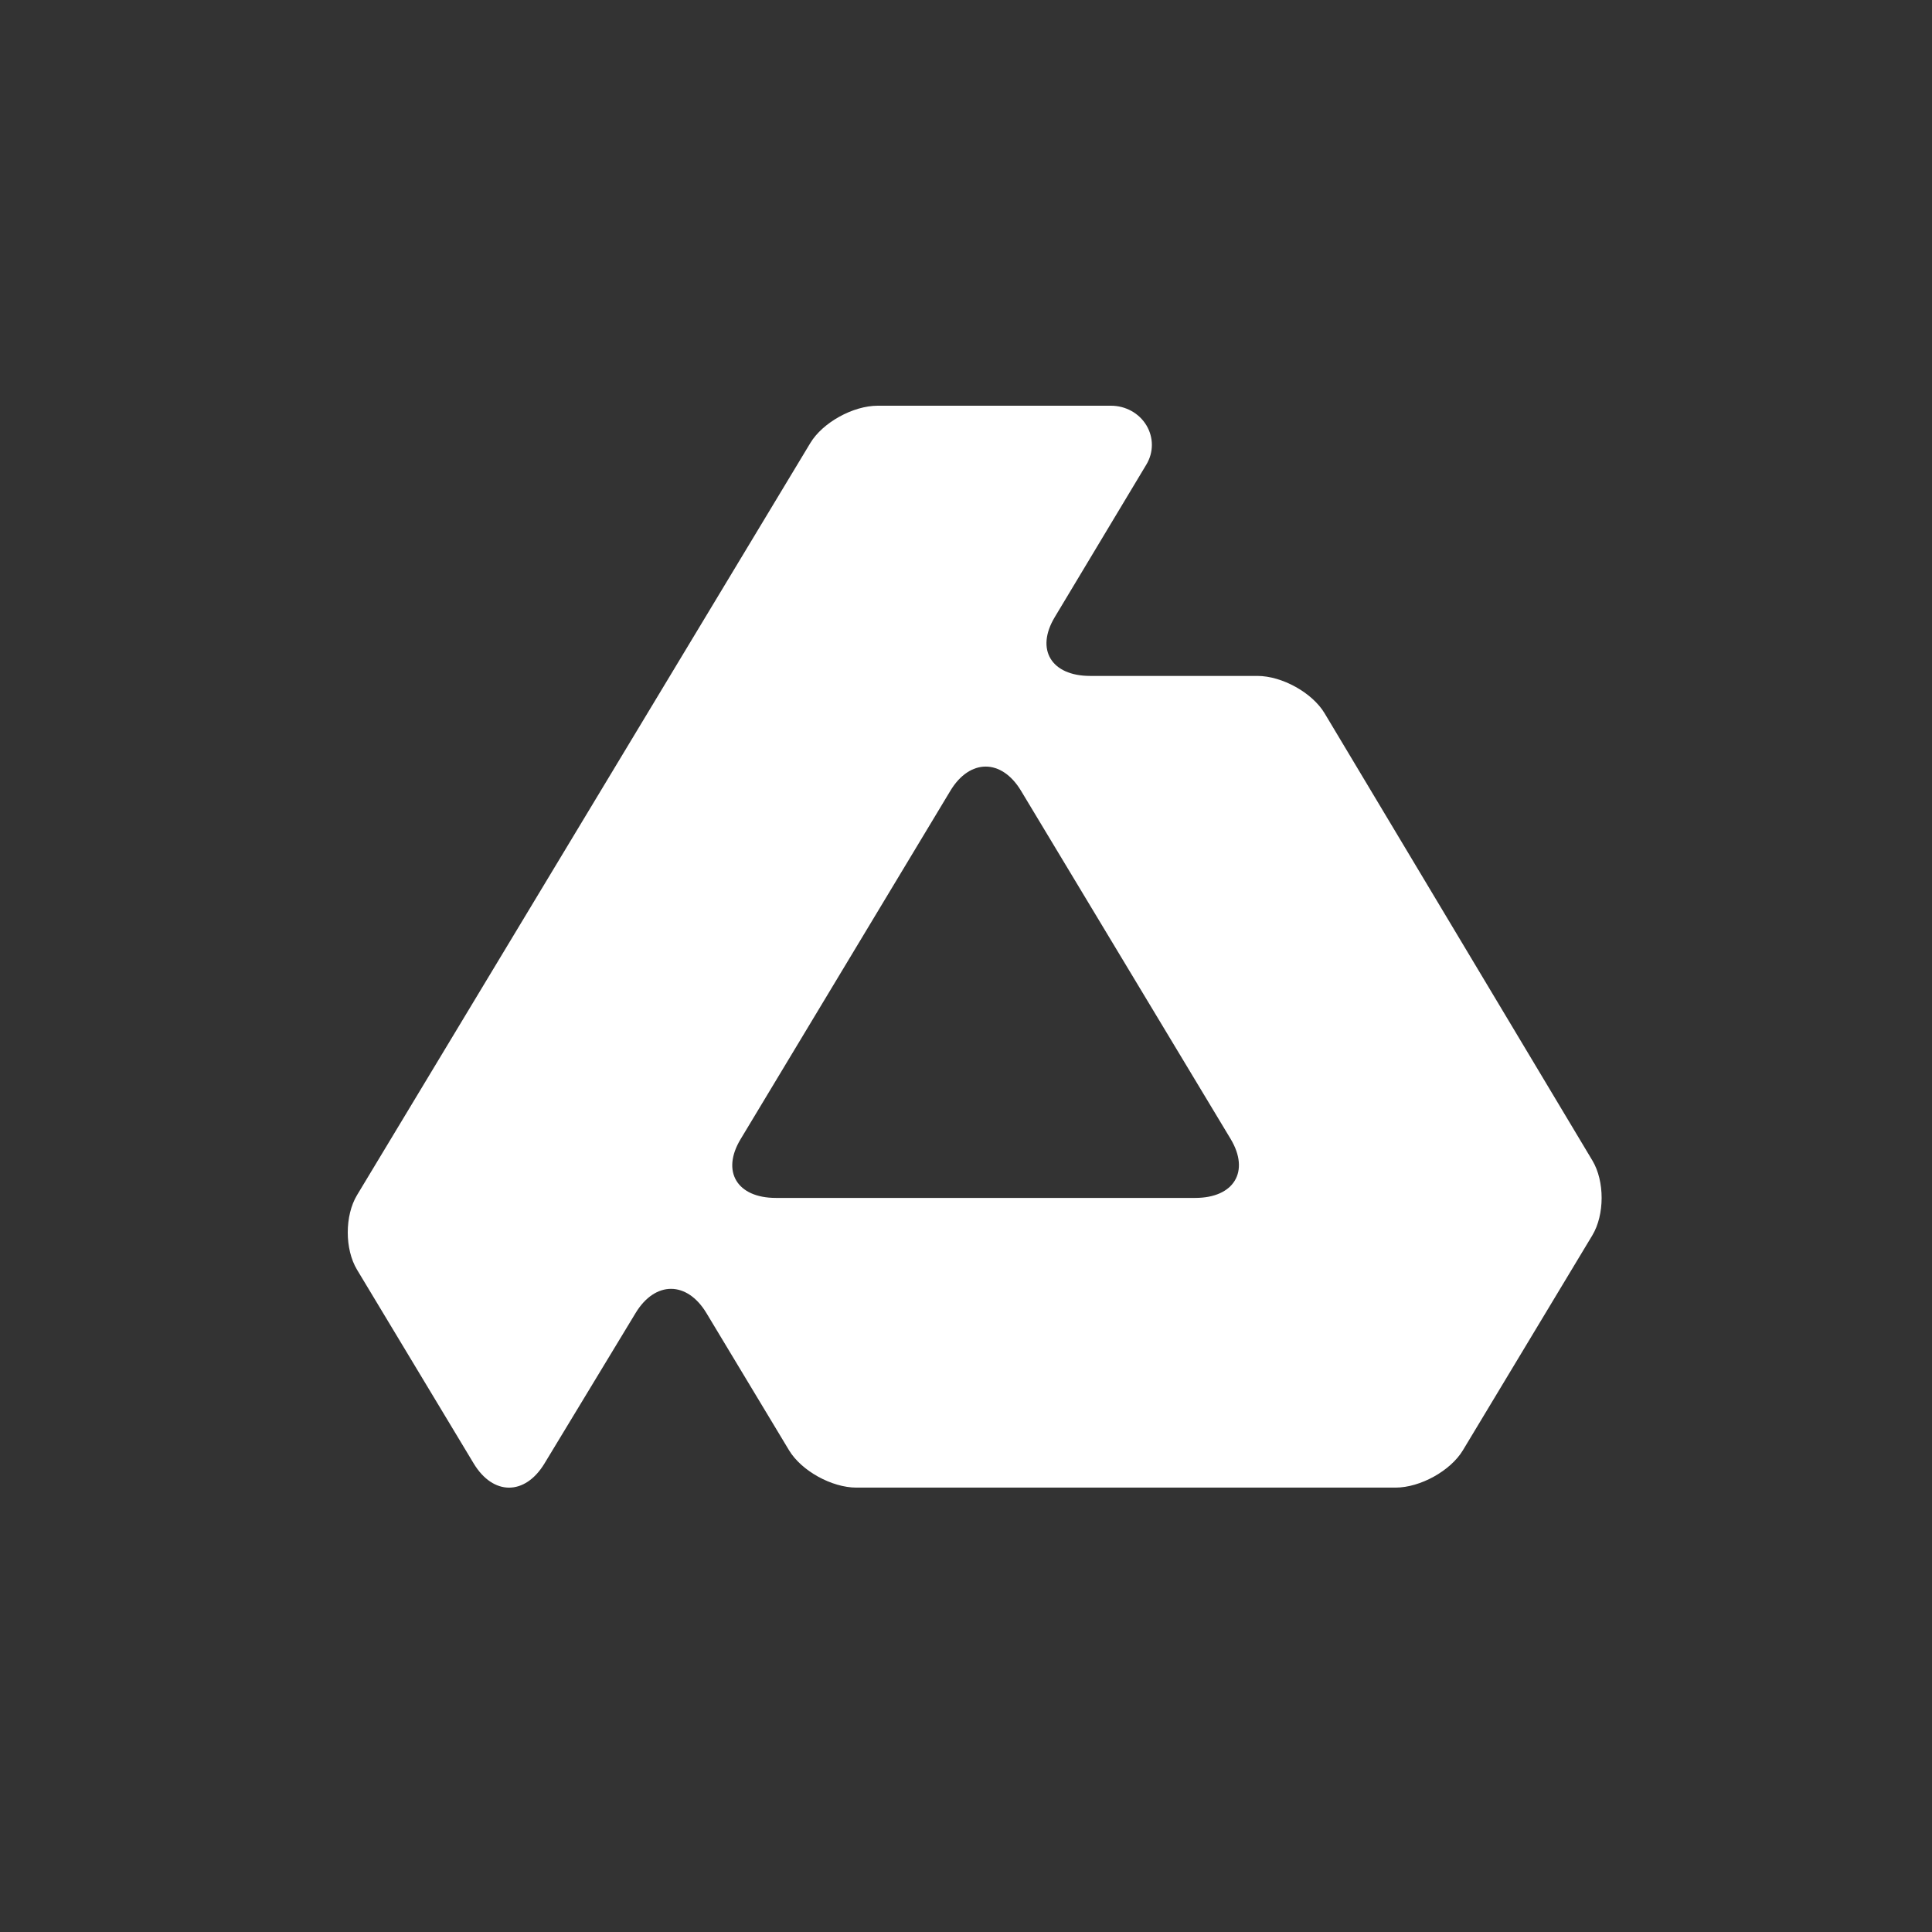 <svg width="1000" height="1000" viewBox="0 0 1000 1000" fill="none" xmlns="http://www.w3.org/2000/svg">
<rect x="0" y="0" width="1000" height="1000" fill="#333333" stroke="none"/>
<path d="M824.254 600.748L685.619 369.206C679.261 358.564 663.596 349.857 650.804 349.857H564.253C544.135 349.857 535.889 336.179 545.922 319.461L593.387 240.396C597.154 234.121 597.145 226.397 593.368 220.128C589.588 213.86 582.609 210 575.057 210H454.315C441.524 210 425.825 218.687 419.426 229.305L184.803 618.579C178.402 629.196 178.399 646.573 184.794 657.194L245.164 757.459C255.223 774.164 271.719 774.183 281.821 757.501L328.992 679.608C339.096 662.925 355.589 662.945 365.649 679.65L408.415 750.677C414.809 761.298 430.506 769.986 443.296 769.986H722.306C735.091 769.986 750.791 761.298 757.185 750.677L824.184 639.408C830.578 628.788 830.609 611.391 824.254 600.748ZM637.025 589.604C647.021 606.343 638.741 620.04 618.623 620.04H401.6C381.483 620.04 373.252 606.371 383.312 589.666L491.907 409.311C501.966 392.606 518.425 392.606 528.484 409.312L637.025 589.604Z" fill="white"/>
</svg>

